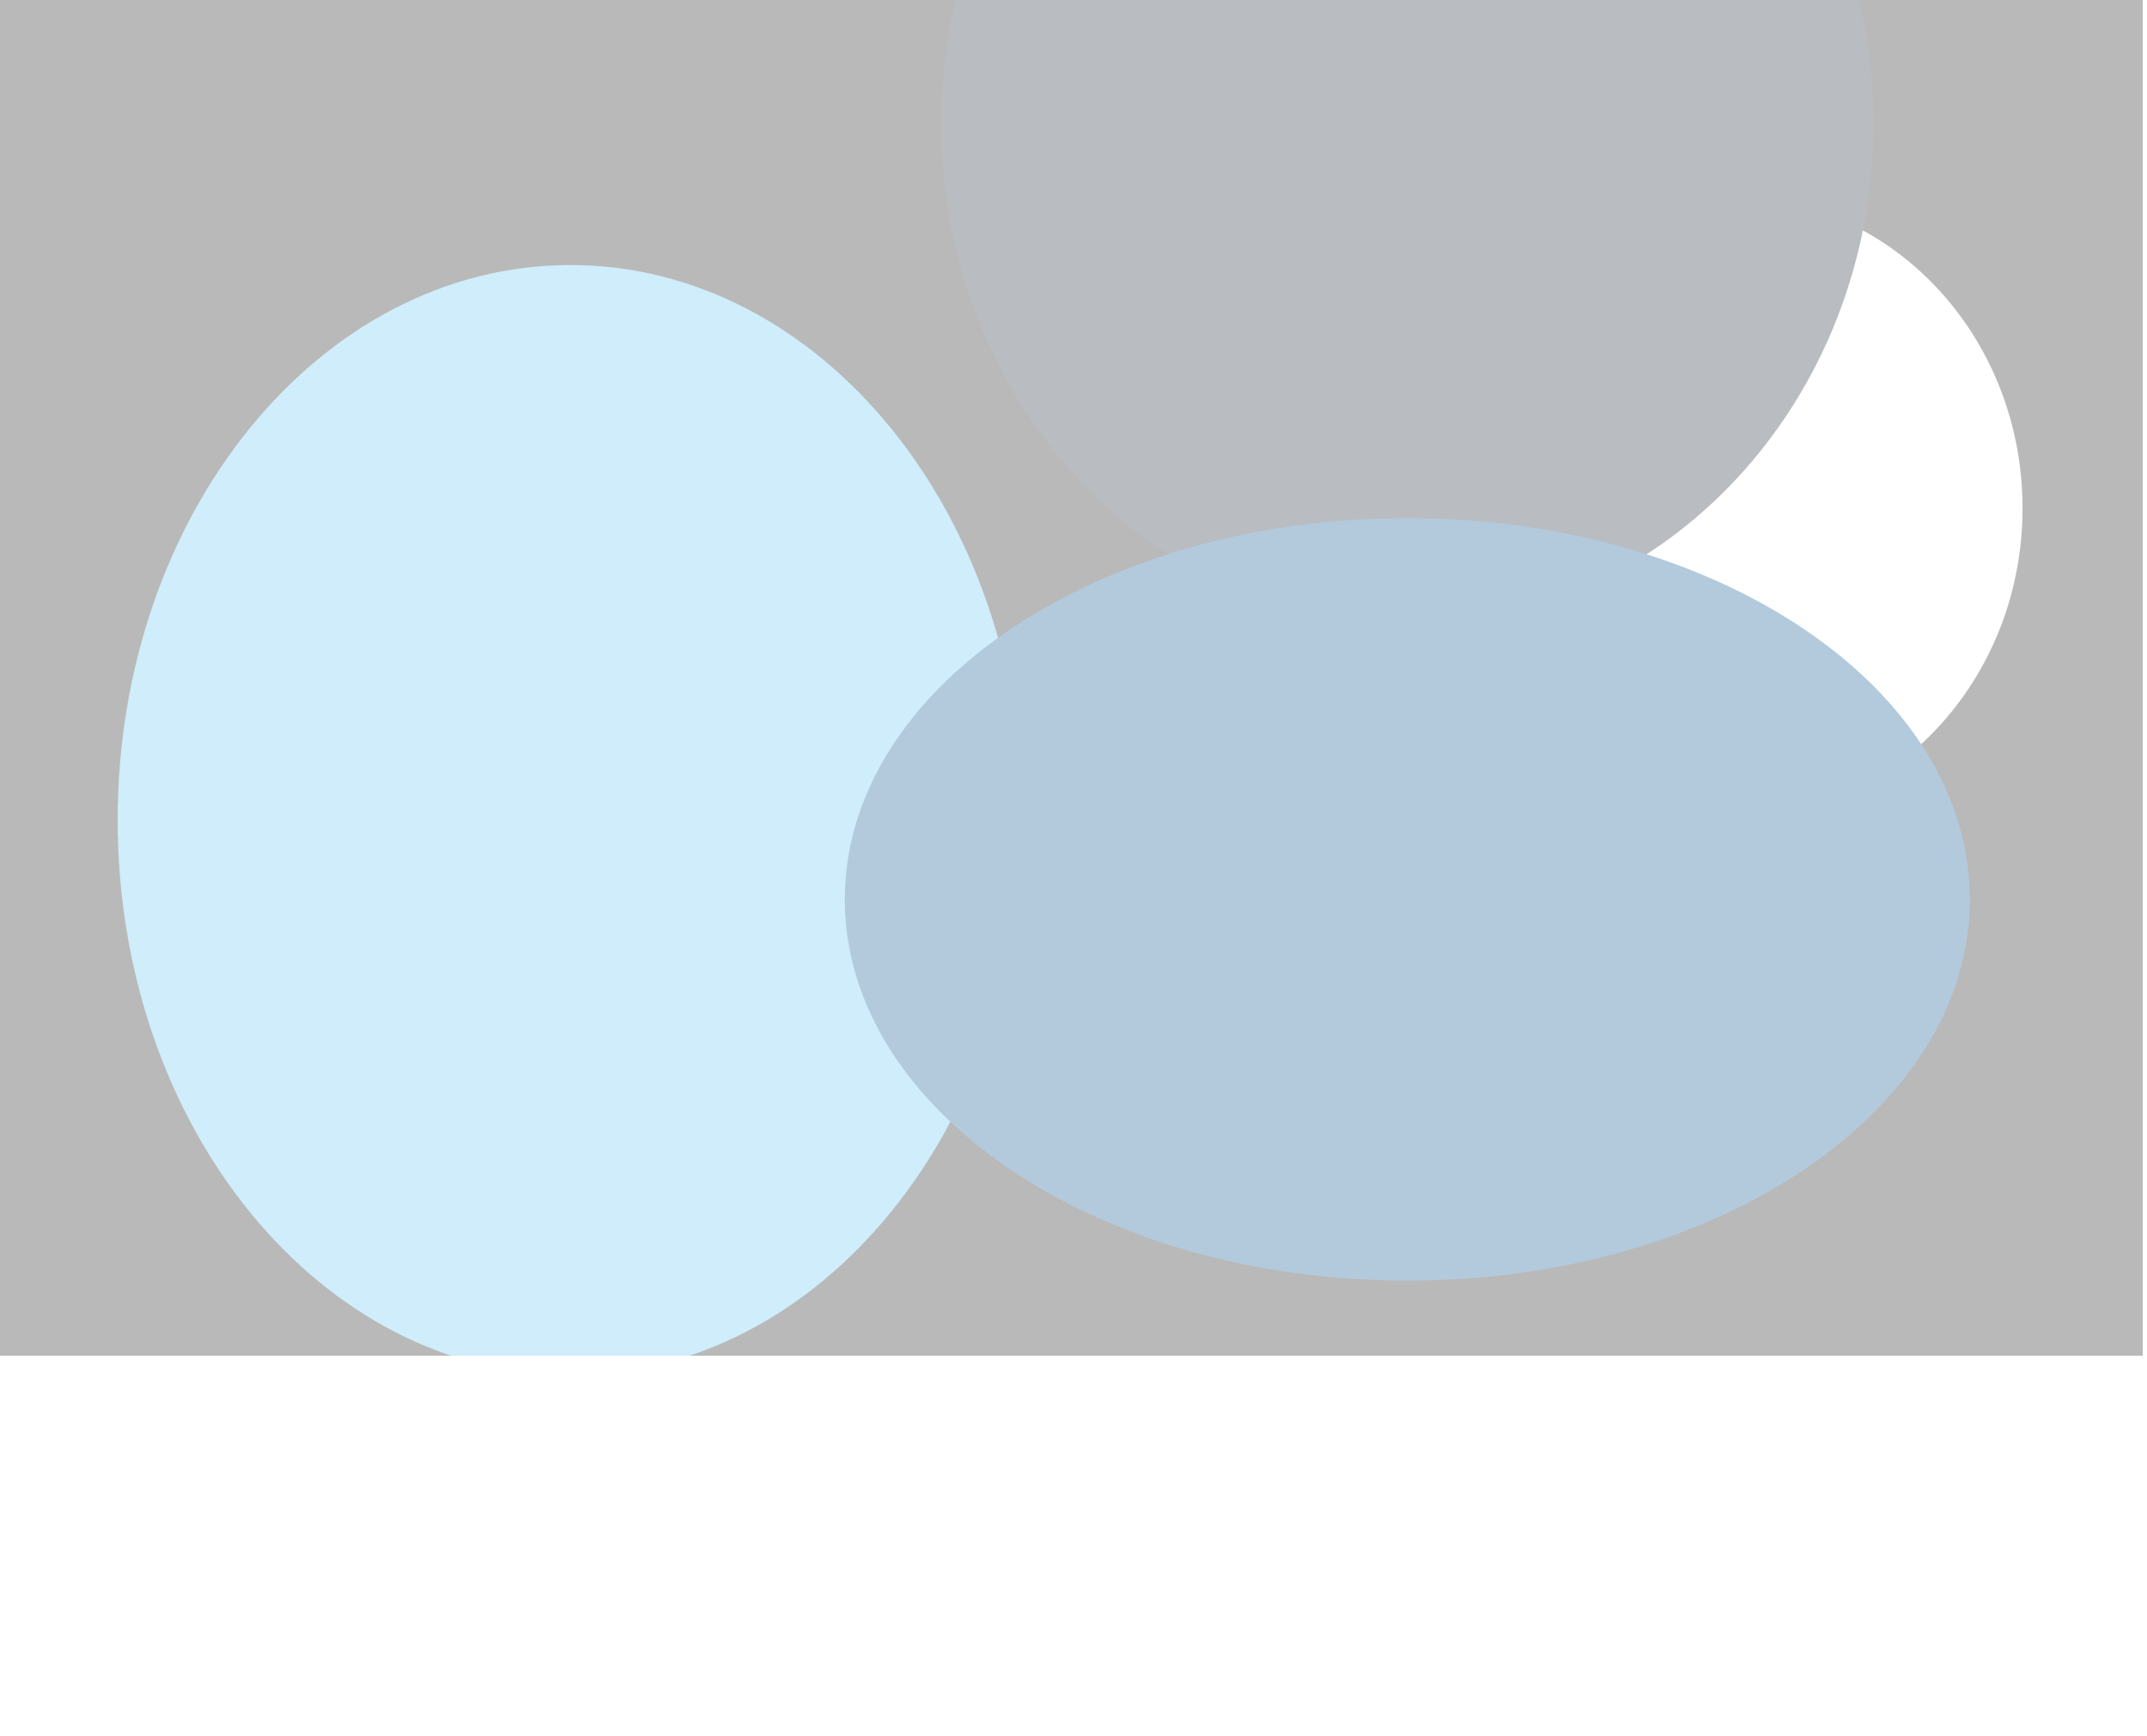 <svg   viewBox="0 0 1512 1223" fill="none" xmlns="http://www.w3.org/2000/svg">
<g style="mix-blend-mode:screen" opacity="0.3" clip-path="url(#clip0_671_6115)" filter="url(#filter0_f_671_6115)">
<rect width="1519" height="1180" transform="translate(1509 955) rotate(180)" fill="#131313"/>
<g filter="url(#filter1_f_671_6115)">
<path d="M1218.08 138.31C1104.16 138.31 1011.81 236.673 1011.81 358.01C1011.81 479.347 1104.16 577.71 1218.08 577.71C1332 577.71 1424.35 479.347 1424.35 358.01C1424.35 236.673 1332 138.31 1218.08 138.31Z" fill="white"/>
</g>
<g filter="url(#filter2_f_671_6115)">
<path d="M991.085 -266.344C809.786 -266.344 662.815 -108.11 662.815 87.083C662.815 282.275 809.786 440.51 991.085 440.51C1172.38 440.51 1319.35 282.275 1319.35 87.083C1319.35 -108.11 1172.38 -266.344 991.085 -266.344Z" fill="#151D30"/>
</g>
<g filter="url(#filter3_f_671_6115)">
<path d="M401.672 186.691C225.598 186.691 82.862 361.756 82.862 577.71C82.862 793.663 225.598 968.728 401.672 968.728C577.746 968.728 720.482 793.663 720.482 577.71C720.482 361.756 577.746 186.691 401.672 186.691Z" fill="#5EC2EE"/>
</g>
<g filter="url(#filter4_f_671_6115)">
<path d="M991.085 365C772.303 365 594.946 485.24 594.946 633.564C594.946 781.888 772.303 902.128 991.085 902.128C1209.87 902.128 1387.22 781.888 1387.22 633.564C1387.22 485.24 1209.87 365 991.085 365Z" fill="#004D8D"/>
</g>
</g>
<defs>
<filter id="filter0_f_671_6115" x="-278" y="-493" width="2055" height="1716" filterUnits="userSpaceOnUse" color-interpolation-filters="sRGB">
<feFlood flood-opacity="0" result="BackgroundImageFix"/>
<feBlend mode="normal" in="SourceGraphic" in2="BackgroundImageFix" result="shape"/>
<feGaussianBlur stdDeviation="134" result="effect1_foregroundBlur_671_6115"/>
</filter>
<filter id="filter1_f_671_6115" x="882.114" y="8.61" width="671.937" height="698.8" filterUnits="userSpaceOnUse" color-interpolation-filters="sRGB">
<feFlood flood-opacity="0" result="BackgroundImageFix"/>
<feBlend mode="normal" in="SourceGraphic" in2="BackgroundImageFix" result="shape"/>
<feGaussianBlur stdDeviation="64.85" result="effect1_foregroundBlur_671_6115"/>
</filter>
<filter id="filter2_f_671_6115" x="572.815" y="-356.344" width="836.539" height="886.854" filterUnits="userSpaceOnUse" color-interpolation-filters="sRGB">
<feFlood flood-opacity="0" result="BackgroundImageFix"/>
<feBlend mode="normal" in="SourceGraphic" in2="BackgroundImageFix" result="shape"/>
<feGaussianBlur stdDeviation="45" result="effect1_foregroundBlur_671_6115"/>
</filter>
<filter id="filter3_f_671_6115" x="32.862" y="136.691" width="737.62" height="882.037" filterUnits="userSpaceOnUse" color-interpolation-filters="sRGB">
<feFlood flood-opacity="0" result="BackgroundImageFix"/>
<feBlend mode="normal" in="SourceGraphic" in2="BackgroundImageFix" result="shape"/>
<feGaussianBlur stdDeviation="25" result="effect1_foregroundBlur_671_6115"/>
</filter>
<filter id="filter4_f_671_6115" x="518.545" y="288.6" width="945.079" height="689.928" filterUnits="userSpaceOnUse" color-interpolation-filters="sRGB">
<feFlood flood-opacity="0" result="BackgroundImageFix"/>
<feBlend mode="normal" in="SourceGraphic" in2="BackgroundImageFix" result="shape"/>
<feGaussianBlur stdDeviation="38.2" result="effect1_foregroundBlur_671_6115"/>
</filter>
<clipPath id="clip0_671_6115">
<rect width="1519" height="1180" fill="white" transform="translate(1509 955) rotate(180)"/>
</clipPath>
</defs>
</svg>
